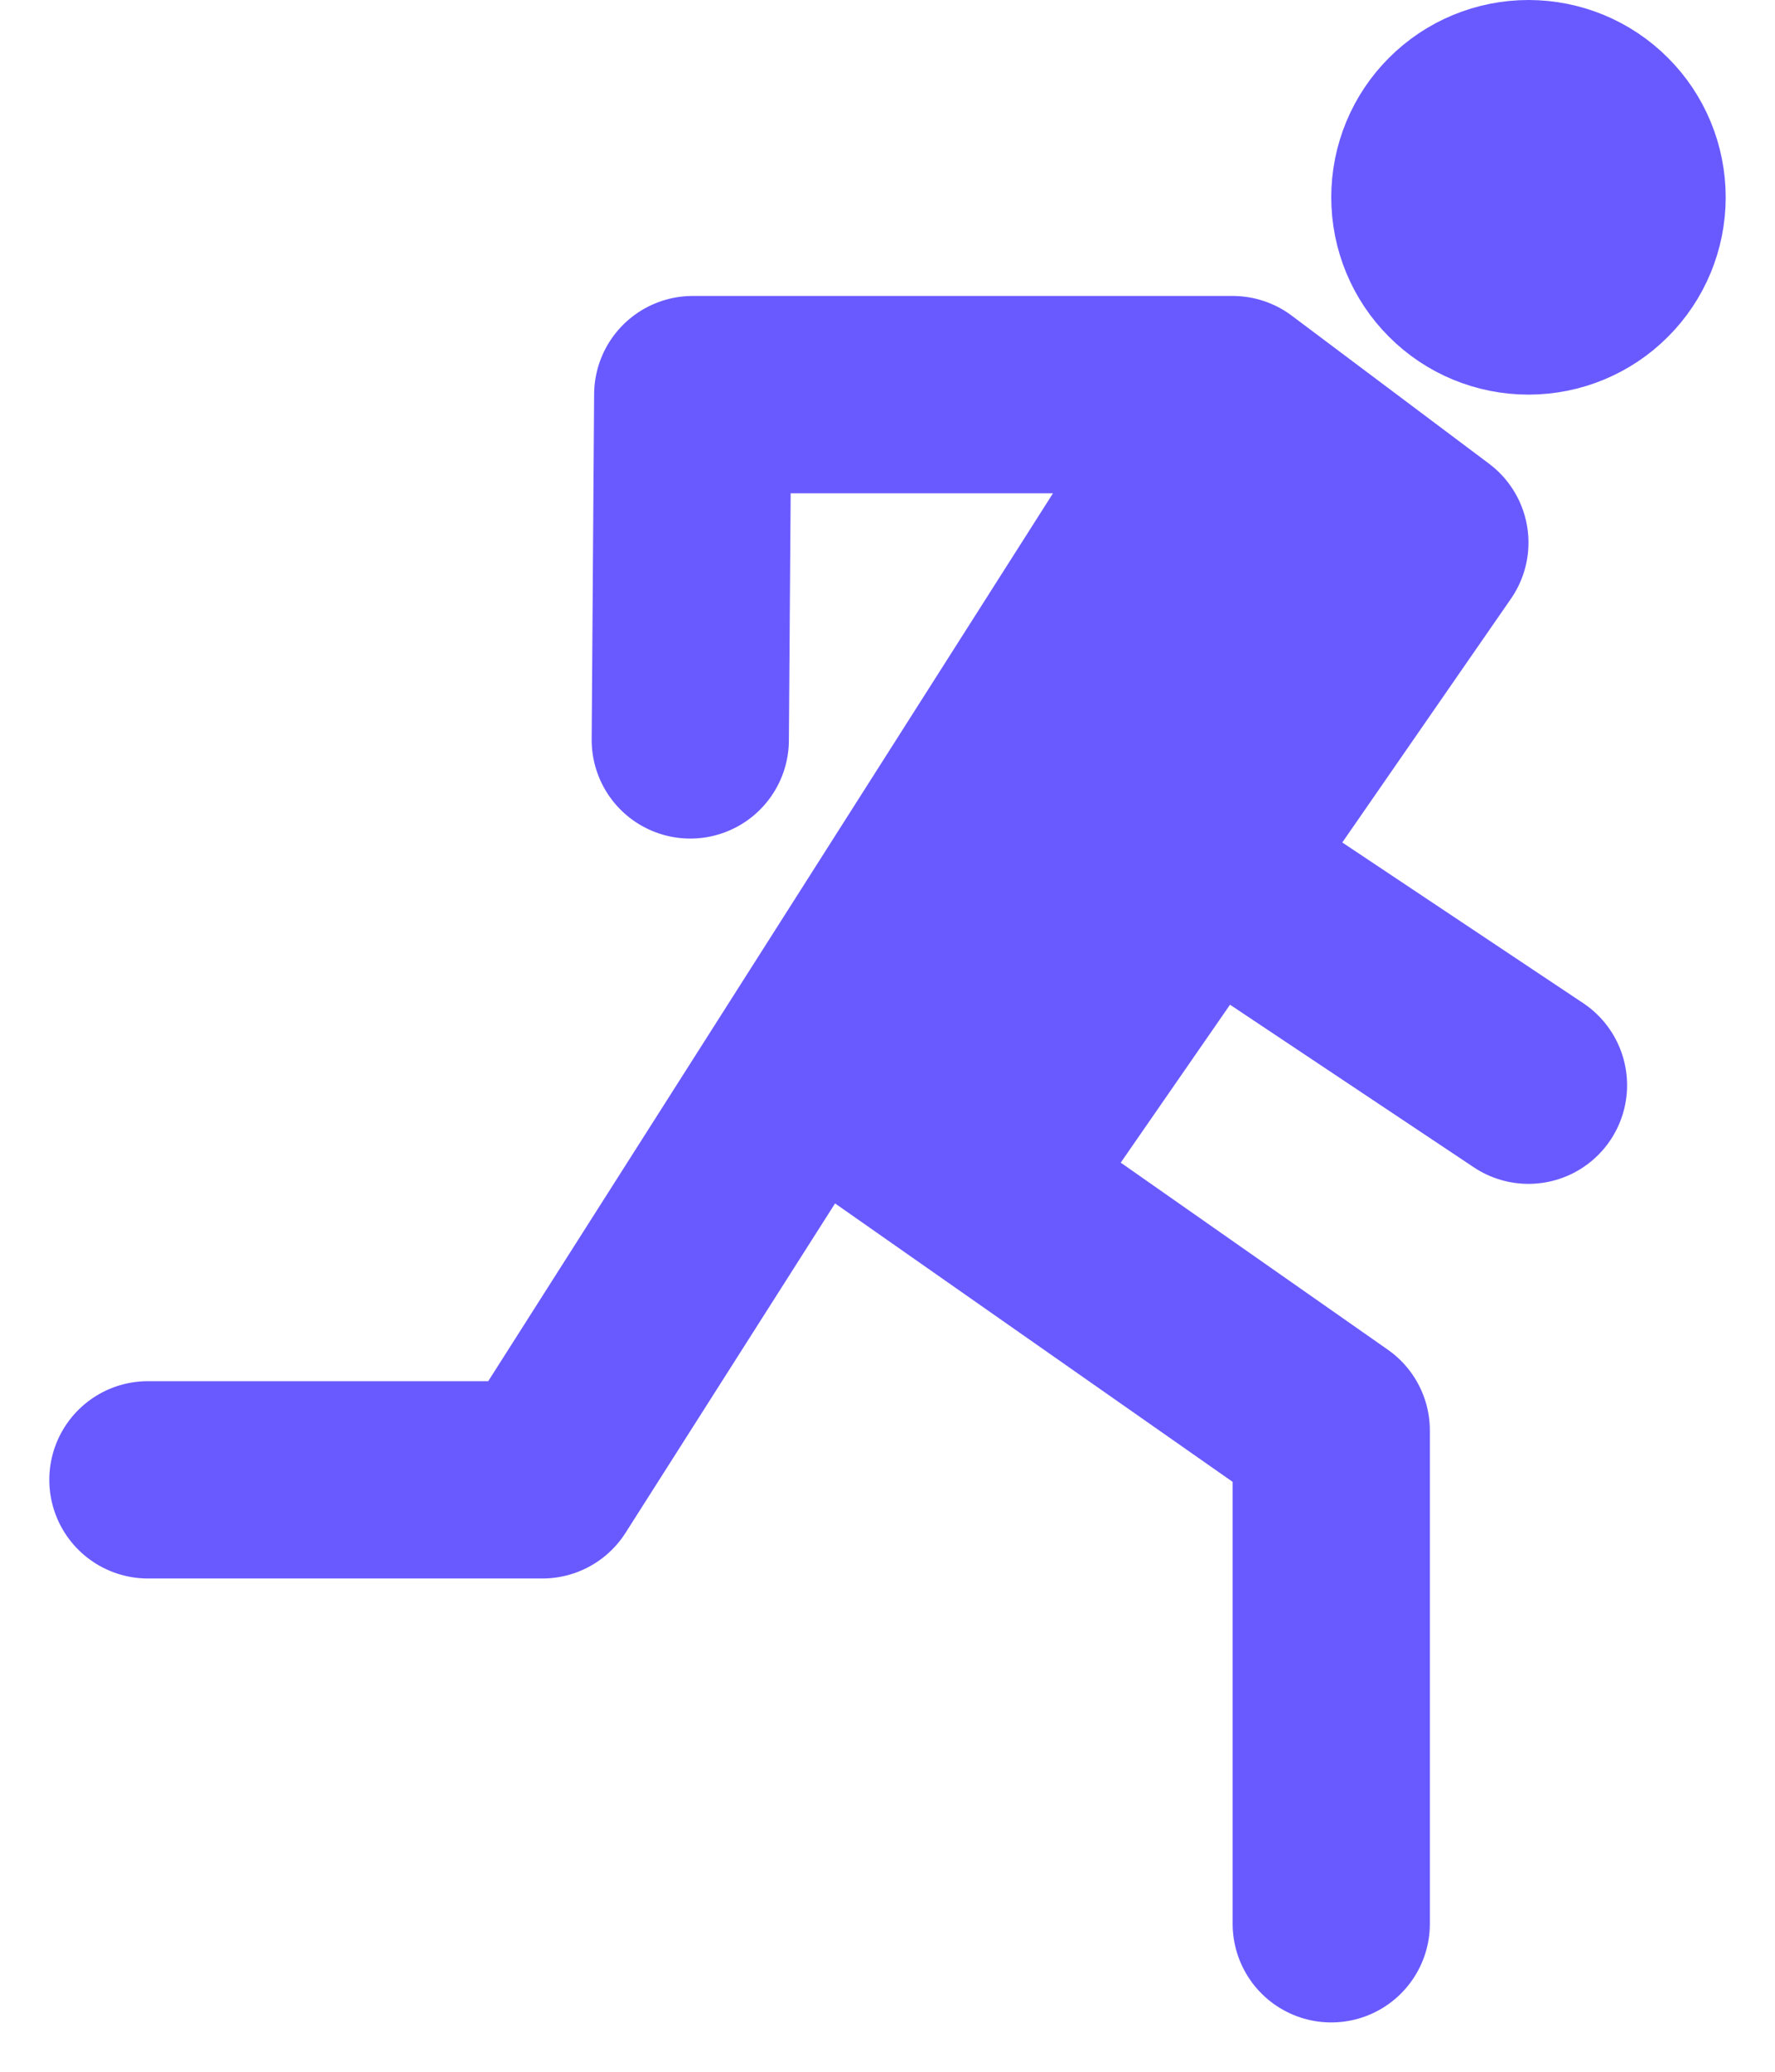 <svg xmlns="http://www.w3.org/2000/svg" width="18" height="21" viewBox="0 0 18 21" fill="none"><path d="M12.5 9L15.5 11M7 7.5L7.025 4H12.5M12.5 4L5.5 15H1.5M12.5 4L14.5 5.5L10 12L9.5 11L12.5 6M8.5 11L13.5 14.5V19.5M15.5 3C15.765 3 16.02 2.895 16.207 2.707C16.395 2.52 16.5 2.265 16.5 2C16.5 1.735 16.395 1.48 16.207 1.293C16.02 1.105 15.765 1 15.5 1C15.235 1 14.98 1.105 14.793 1.293C14.605 1.48 14.5 1.735 14.5 2C14.5 2.265 14.605 2.52 14.793 2.707C14.98 2.895 15.235 3 15.5 3Z" stroke="#695AFF" stroke-width="2" stroke-linecap="round" stroke-linejoin="round"></path></svg>